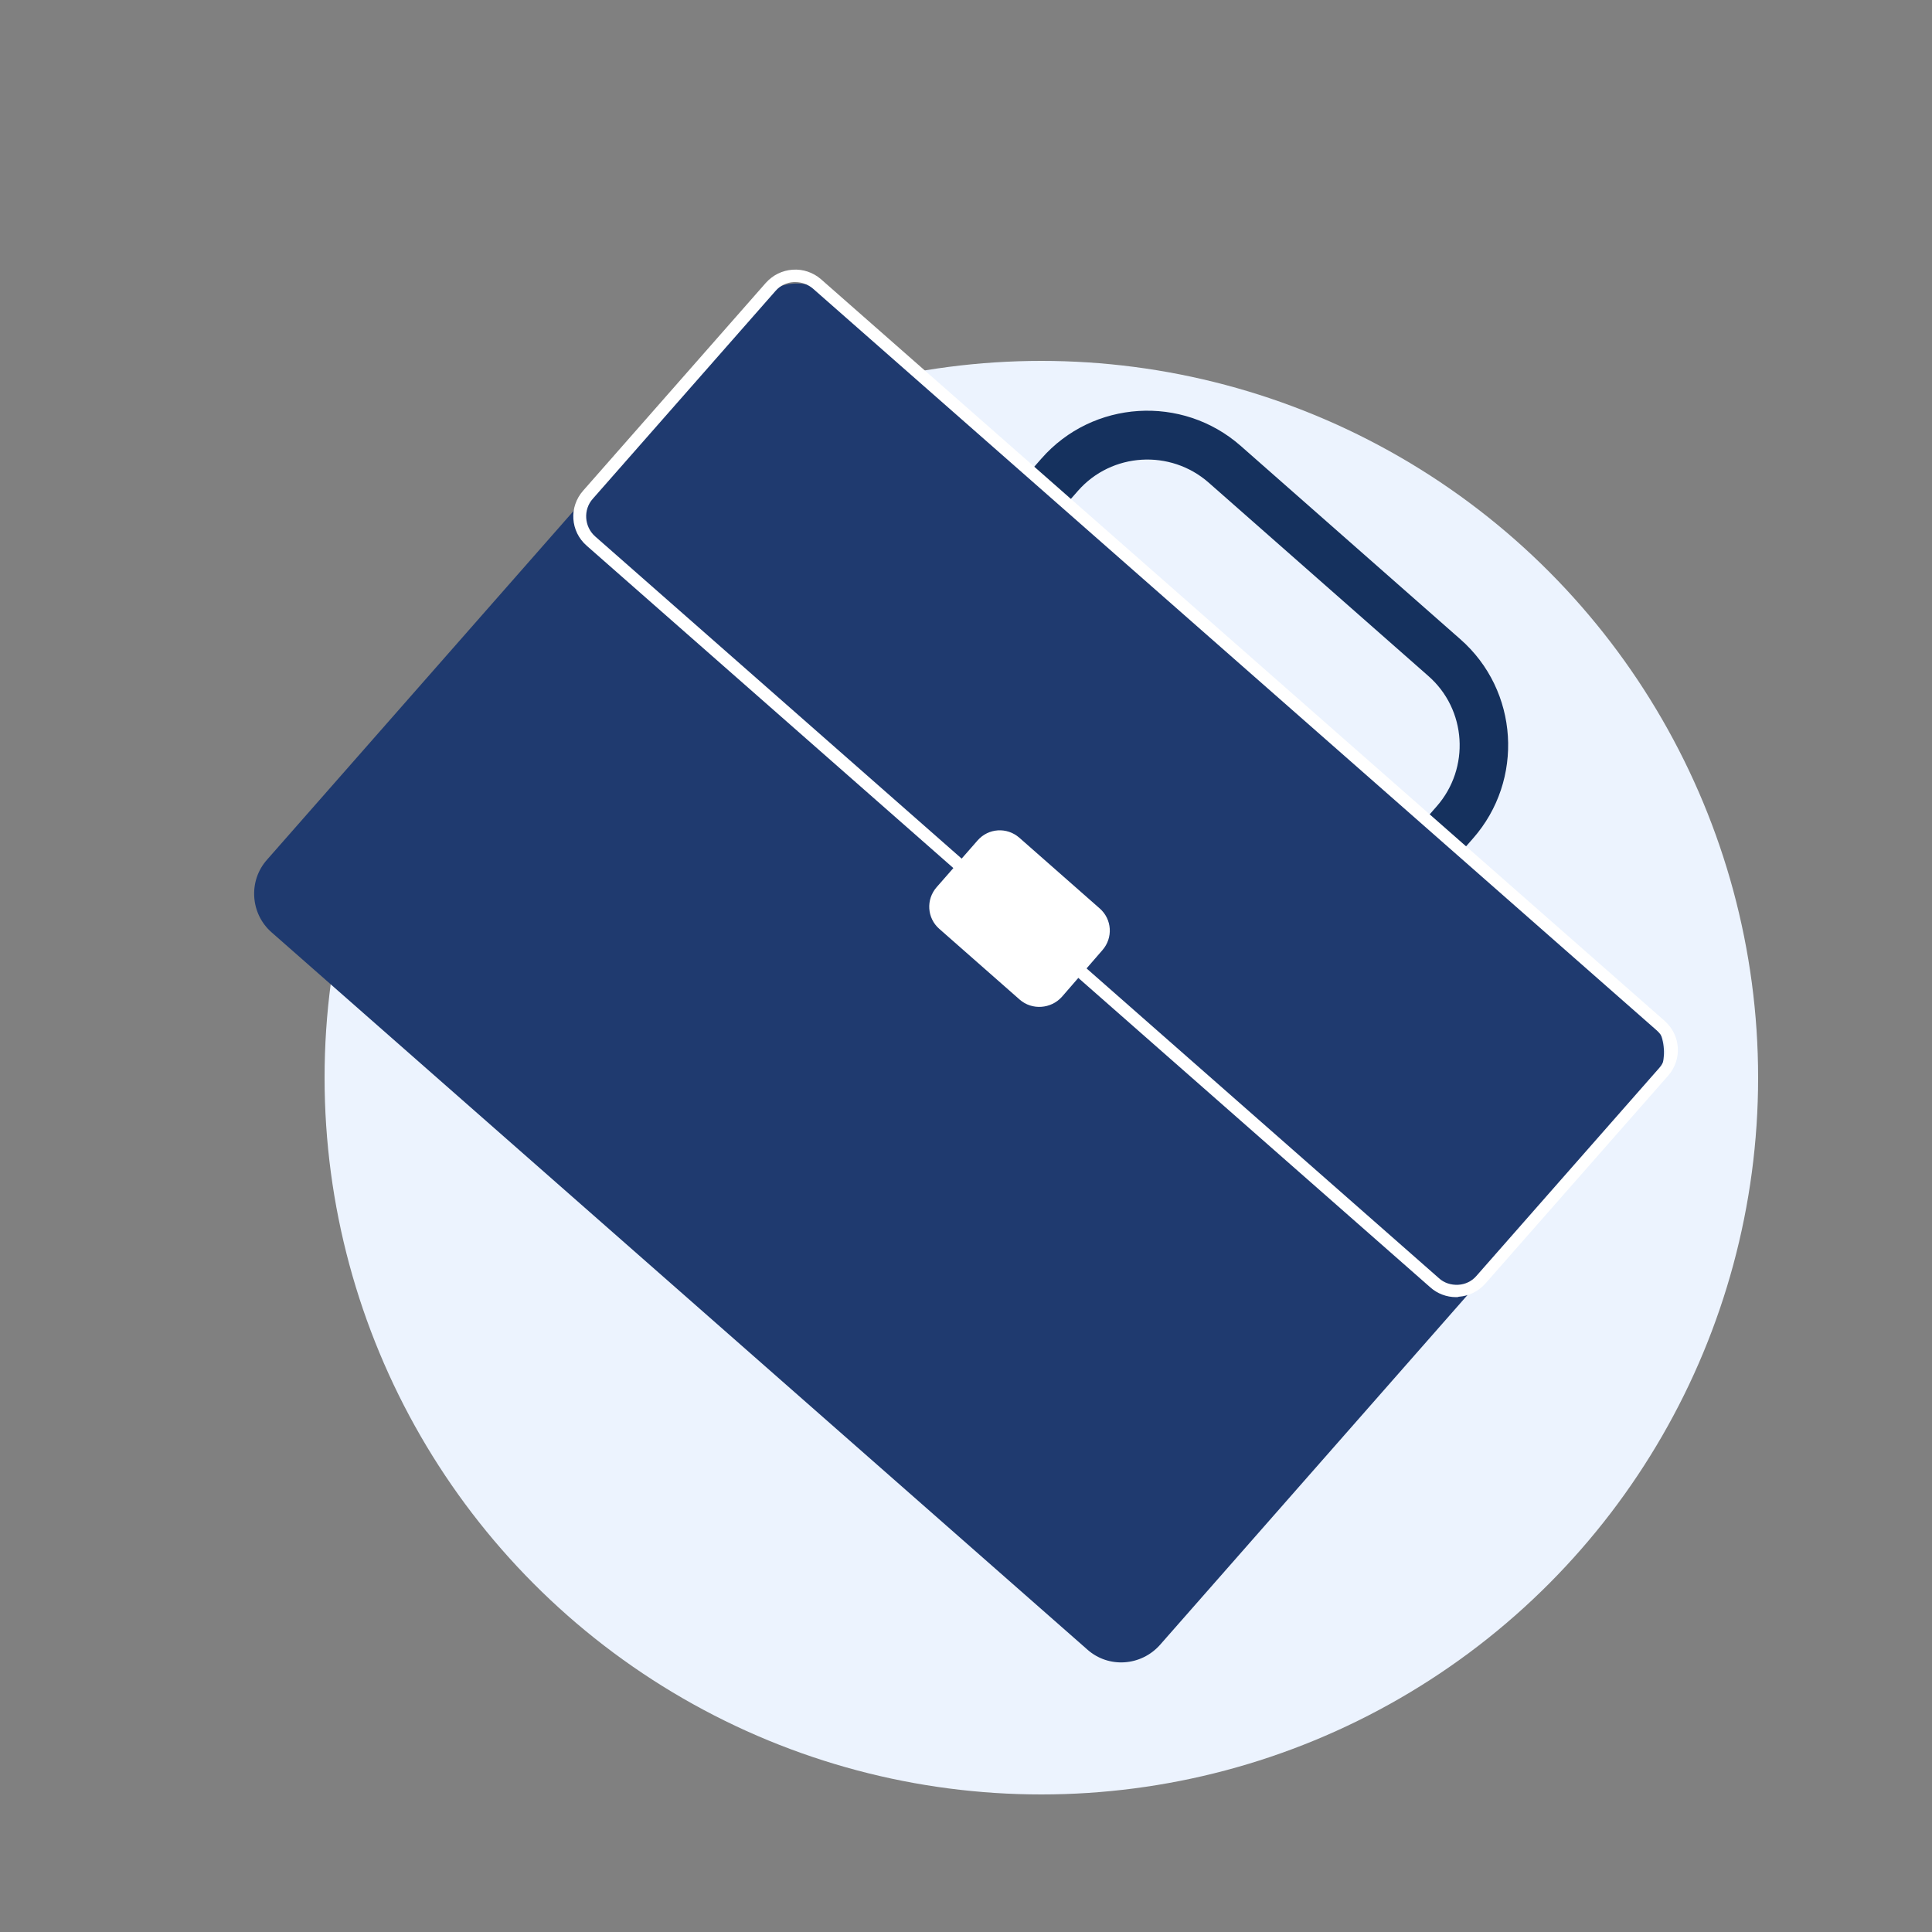 <?xml version="1.0" encoding="utf-8"?>
<!-- Generator: Adobe Illustrator 23.0.1, SVG Export Plug-In . SVG Version: 6.00 Build 0)  -->
<svg version="1.1" id="Calque_1" xmlns="http://www.w3.org/2000/svg" xmlns:xlink="http://www.w3.org/1999/xlink" x="0px" y="0px"
	 viewBox="0 0 500 500" style="enable-background:new 0 0 500 500;" xml:space="preserve">
<rect x="0" y="0" width="500" height="500" fill="#808080" stroke="none"/>
<style type="text/css">
	.st0{fill:#ECF3FE;}
	.st1{fill:#15315E;}
	.st2{fill:#1F3A6F;}
	.st3{fill:#FFFFFF;}
</style>
<circle class="st0" cx="269.5" cy="278.9" r="185.5"/>
<g>
	<path class="st1" d="M326.5,260.4c-8.9,0-17.4-3.2-24.1-9.1l-56.8-50c-15.2-13.3-16.6-36.5-3.3-51.6l27.2-31
		c13.3-15.2,36.5-16.6,51.6-3.3l56.8,50c15.2,13.3,16.6,36.5,3.3,51.6l-27.2,31c-6.4,7.3-15.4,11.7-25.1,12.3
		C328.1,260.4,327.3,260.4,326.5,260.4z M310.7,241.9c4.8,4.2,10.9,6.3,17.4,5.9c6.4-0.4,12.2-3.2,16.5-8.1l27.2-31
		c8.7-9.9,7.8-25.1-2.2-33.8l-56.8-50c-9.9-8.7-25.1-7.8-33.8,2.1l-27.2,31c-8.7,9.9-7.8,25.1,2.2,33.8L310.7,241.9z"/>
	<path class="st2" d="M281.4,426.9L70.3,241.3c-5.5-4.8-6.1-13.3-1.2-18.8L196.2,77.9c4.8-5.5,13.3-6.1,18.8-1.2l211.1,185.6
		c5.5,4.8,6.1,13.3,1.2,18.8L300.2,425.7C295.3,431.2,286.9,431.8,281.4,426.9z"/>
	<path class="st3" d="M263.9,258.7l-20.8-18.3c-3.2-2.8-3.5-7.6-0.7-10.8l10.6-12.1c2.8-3.2,7.6-3.5,10.8-0.7l20.8,18.3
		c3.2,2.8,3.5,7.6,0.7,10.8L274.8,258C272,261.1,267.1,261.5,263.9,258.7z"/>
	<path class="st3" d="M376.8,335.7c-2.4,0-4.8-0.9-6.6-2.5l-218.4-192c-4.2-3.7-4.6-10-0.9-14.2l47.3-53.8c1.8-2,4.2-3.2,6.9-3.4
		c2.7-0.2,5.3,0.7,7.3,2.4l218.4,192c4.2,3.7,4.6,10,0.9,14.2l-47.3,53.8c-1.8,2-4.2,3.2-6.9,3.4
		C377.3,335.7,377.1,335.7,376.8,335.7z M205.8,73c-0.1,0-0.3,0-0.4,0c-1.8,0.1-3.5,0.9-4.7,2.3l-47.3,53.8
		c-2.5,2.8-2.2,7.2,0.6,9.7l218.4,192c1.3,1.2,3.1,1.8,5,1.7c1.8-0.1,3.5-0.9,4.7-2.3l47.3-53.8c2.5-2.8,2.2-7.2-0.6-9.7l-218.4-192
		C209.1,73.6,207.5,73,205.8,73z"/>
</g>
</svg>
